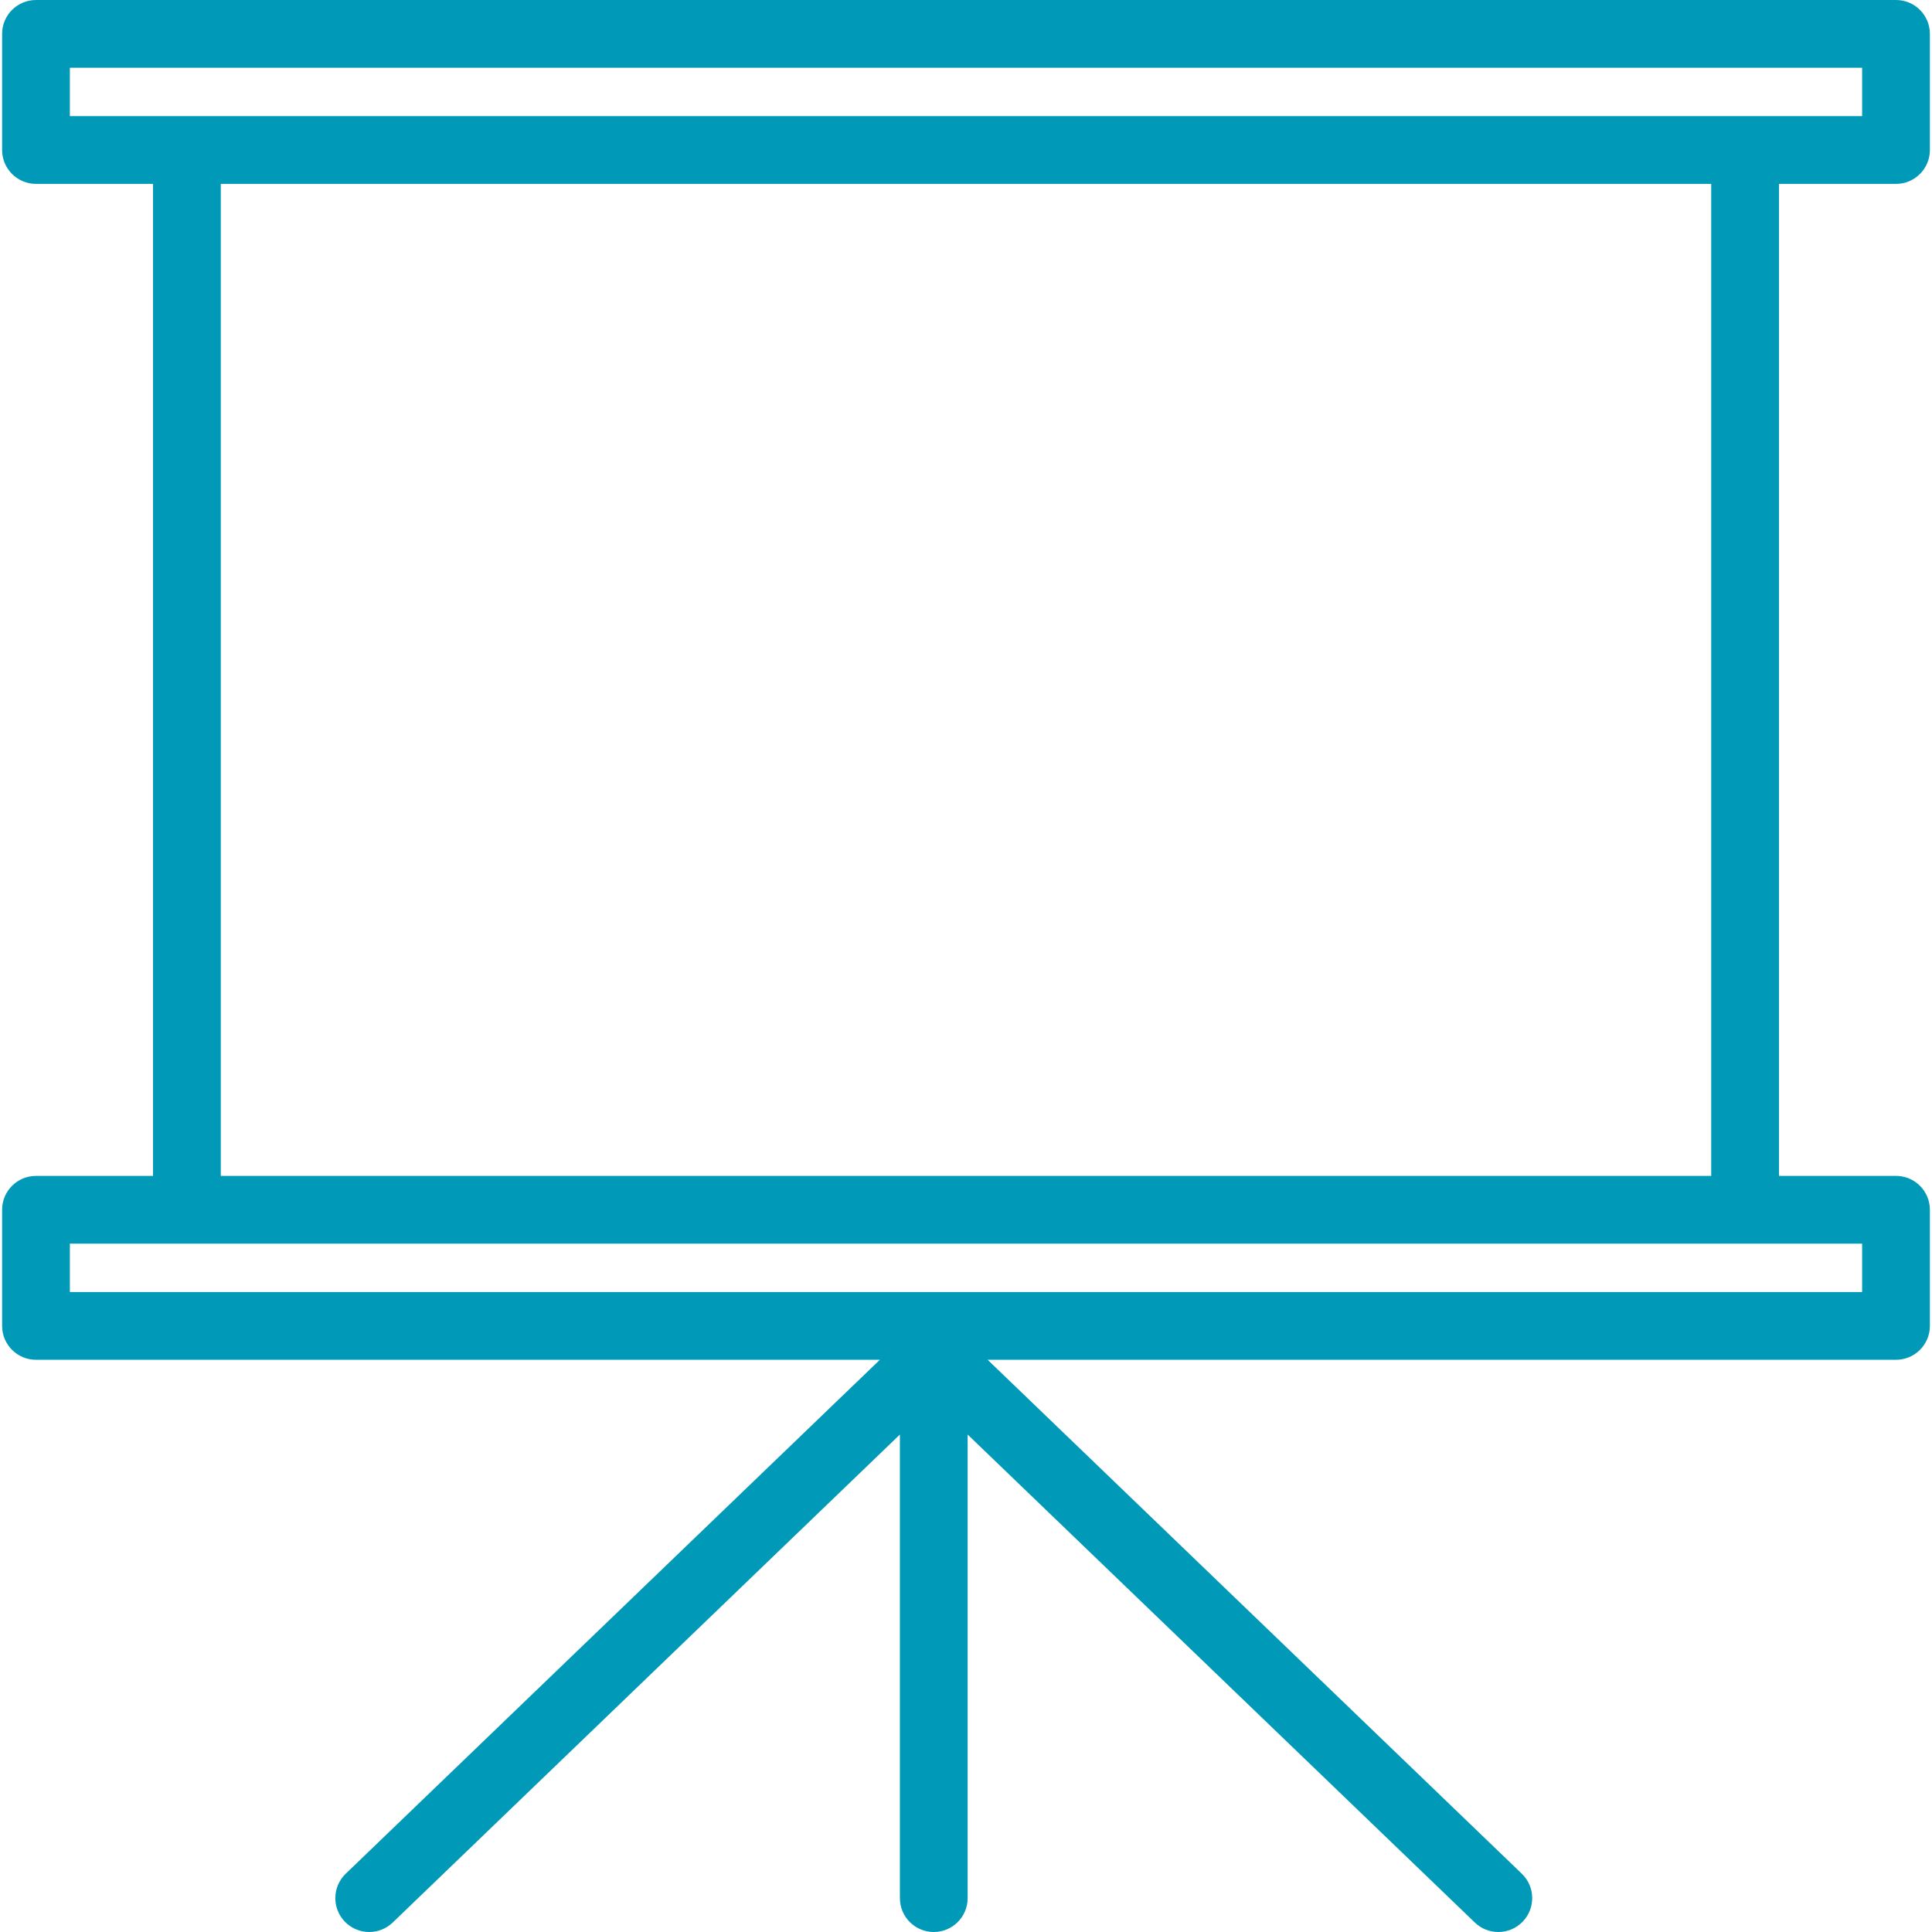 <svg width="256" height="256" viewBox="0 0 256 256" fill="none" xmlns="http://www.w3.org/2000/svg">
<path d="M251.231 24.366C253.71 24.366 255.72 22.357 255.72 19.877V4.489C255.72 2.009 253.71 0 251.231 0H4.769C2.29 0 0.28 2.009 0.28 4.489V19.877C0.28 22.357 2.29 24.366 4.769 24.366H20.278V155.813H4.769C2.289 155.813 0.28 157.822 0.28 160.301V175.69C0.28 178.169 2.289 180.178 4.769 180.178H116.589L45.809 248.278C44.023 249.996 43.968 252.838 45.687 254.624C46.568 255.539 47.744 256 48.922 256C50.042 256 51.163 255.584 52.034 254.746L119.241 190.084V251.512C119.241 253.991 121.25 256 123.729 256C126.208 256 128.217 253.991 128.217 251.512V190.084L195.424 254.746C196.295 255.584 197.416 256 198.536 256C199.714 256 200.89 255.539 201.771 254.624C203.489 252.837 203.435 249.996 201.649 248.278L130.869 180.178H251.232C253.711 180.178 255.72 178.169 255.72 175.69V160.301C255.72 157.822 253.711 155.813 251.232 155.813H235.723V24.366H251.231ZM9.257 8.977H246.743V15.389H231.234H24.766H9.257V8.977ZM246.743 171.202H9.257V164.789H24.766H231.234H246.743L246.743 171.202ZM226.745 155.813H29.255V24.366H226.745L226.745 155.813Z" fill="#009AB8"/>
</svg>
